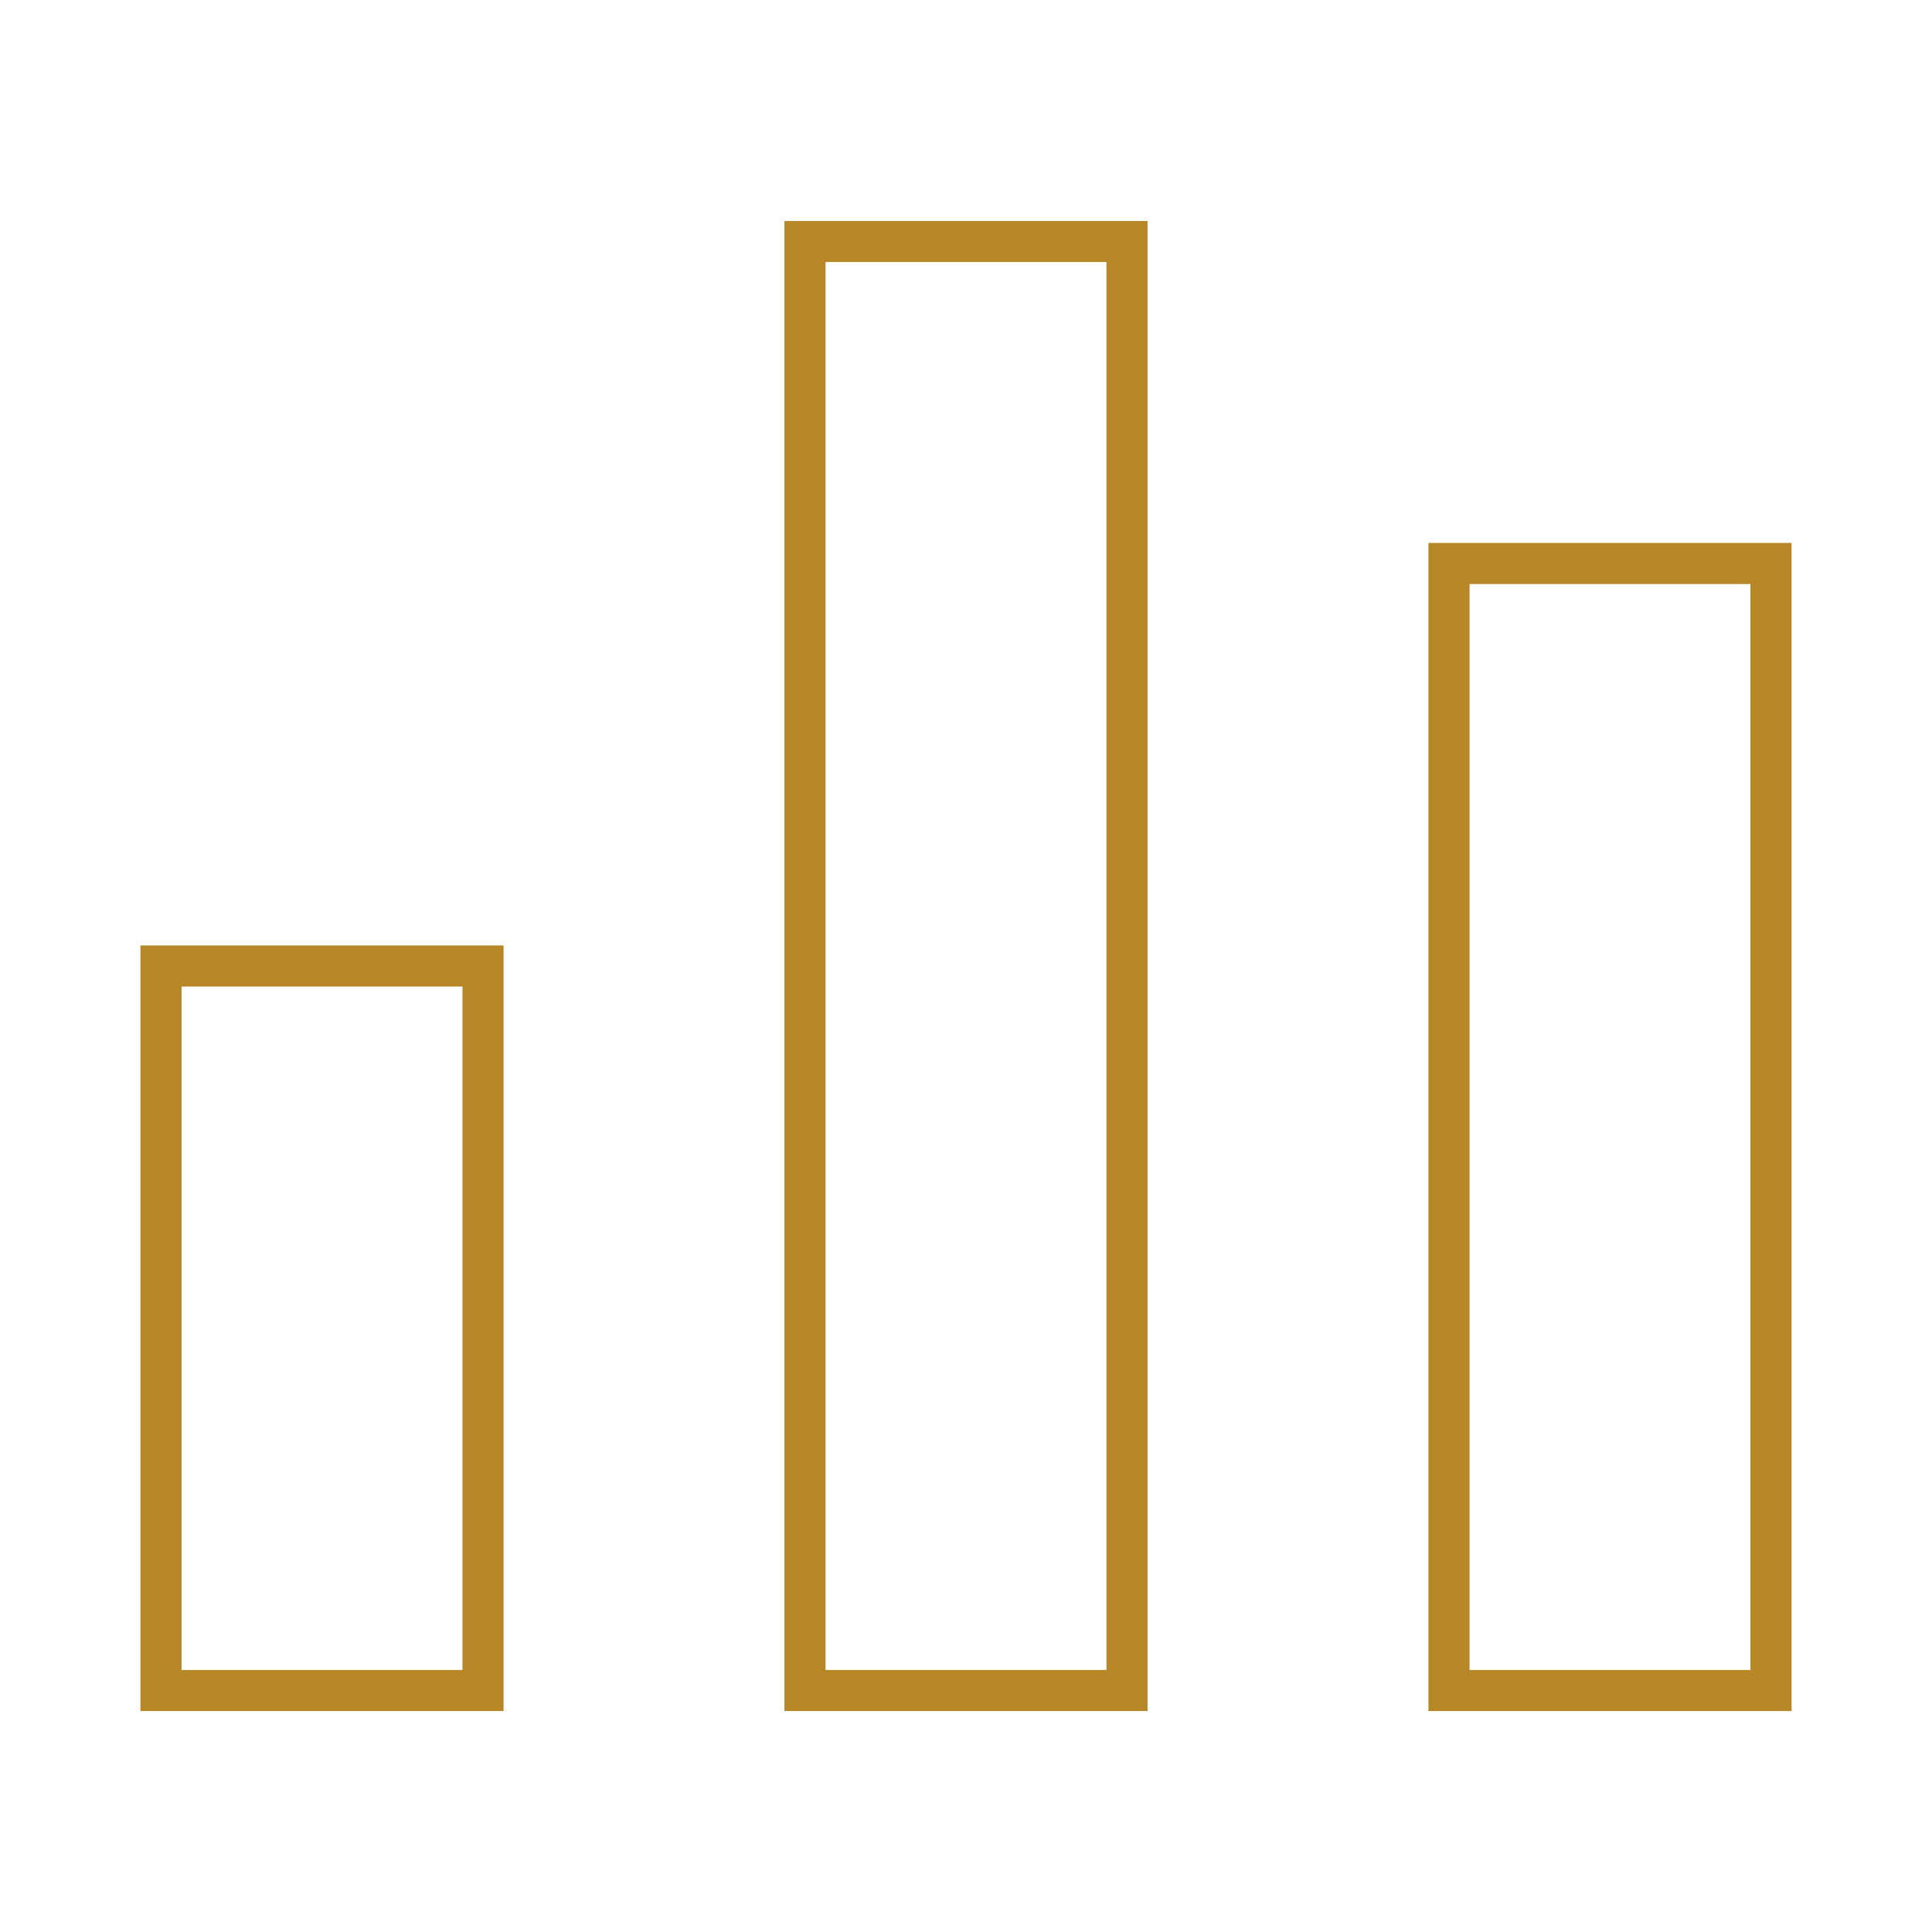<svg width="94" height="94" viewBox="0 0 94 94" fill="none" xmlns="http://www.w3.org/2000/svg">
<path fill-rule="evenodd" clip-rule="evenodd" d="M7.833 47L7.833 82.25H23.5V47H7.833Z" stroke="#B78727" stroke-width="2" stroke-linecap="round"/>
<path fill-rule="evenodd" clip-rule="evenodd" d="M39.166 11.75L39.166 82.25H54.833V11.75H39.166Z" stroke="#B78727" stroke-width="2" stroke-linecap="round"/>
<path fill-rule="evenodd" clip-rule="evenodd" d="M70.5 27.416V82.25H86.167V27.416H70.5Z" stroke="#B78727" stroke-width="2" stroke-linecap="round"/>
</svg>
